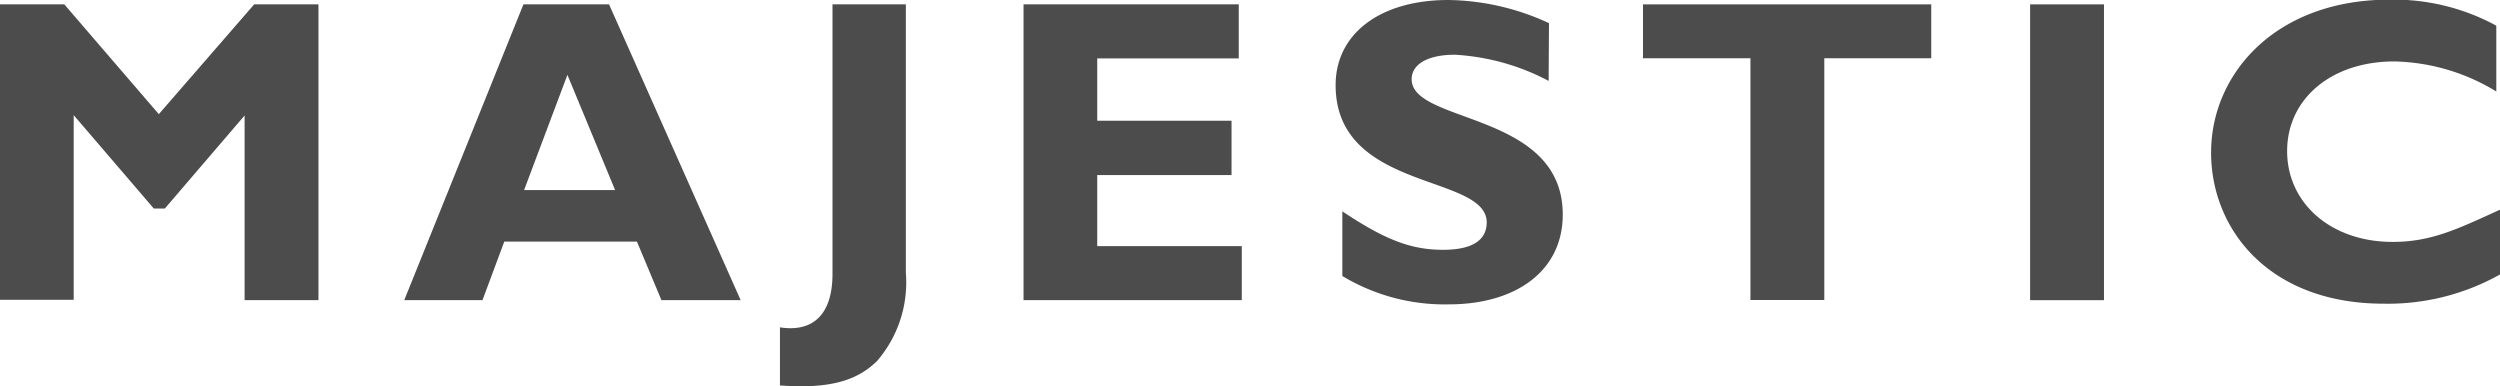 <?xml version="1.0" encoding="UTF-8"?> <svg xmlns="http://www.w3.org/2000/svg" id="Layer_1" data-name="Layer 1" viewBox="0 0 148.92 23.01"><defs><style>.cls-1{fill:#4c4c4c;}</style></defs><g id="layer1"><path id="path822" class="cls-1" d="M15.68,61h3.83V78.62h-4.4v-11l-4.75,5.54H9.7L4.93,67.6v11H.54V61H4.37L10,67.54" transform="translate(-0.54 -60.74)"></path><path id="path826" class="cls-1" d="M44.66,78.62H39.94l-1.46-3.49h-7.9l-1.3,3.49H24.62L31.72,61h5.1ZM34.34,65.2l-2.58,6.86h5.42" transform="translate(-0.54 -60.74)"></path><path id="path830" class="cls-1" d="M54.5,77a7.16,7.16,0,0,1-1.72,5.25C51.6,83.4,50,83.92,47,83.7V80.24c2.17.33,3.13-1,3.13-3.18V61H54.5" transform="translate(-0.54 -60.74)"></path><path id="path834" class="cls-1" d="M74.51,78.62h-13V61H74.33v3.22H65.9v3.71h8v3.24h-8v4.23h8.61" transform="translate(-0.54 -60.74)"></path><path id="path838" class="cls-1" d="M92.79,65.56A13.55,13.55,0,0,0,87.2,64c-1.58,0-2.57.55-2.57,1.46,0,2.67,9,1.91,9,8.06,0,3.4-2.84,5.35-6.78,5.35a11.79,11.79,0,0,1-6.35-1.69V73.33c2.54,1.69,4.08,2.29,6,2.29,1.7,0,2.6-.55,2.6-1.63,0-2.91-9-1.82-9-8.18,0-3.05,2.64-5.07,6.71-5.07a14.65,14.65,0,0,1,6,1.38" transform="translate(-0.54 -60.74)"></path><path id="path842" class="cls-1" d="M115.58,64.21h-6.37v14.4h-4.4V64.21h-6.4V61h17.17" transform="translate(-0.54 -60.74)"></path><path id="path844" class="cls-1" d="M121.47,78.62h4.4V61h-4.4Z" transform="translate(-0.54 -60.74)"></path><path id="path848" class="cls-1" d="M149.46,77.09a13.65,13.65,0,0,1-6.93,1.74c-6.85,0-10.28-4.45-10.28-9,0-4.71,3.86-9.11,10.62-9.11a12.78,12.78,0,0,1,6.37,1.55v3.92a12.1,12.1,0,0,0-6.08-1.79c-3.74,0-6.38,2.22-6.38,5.34s2.63,5.41,6.28,5.41c2.3,0,3.86-.76,6.4-1.92" transform="translate(-0.54 -60.74)"></path></g></svg> 